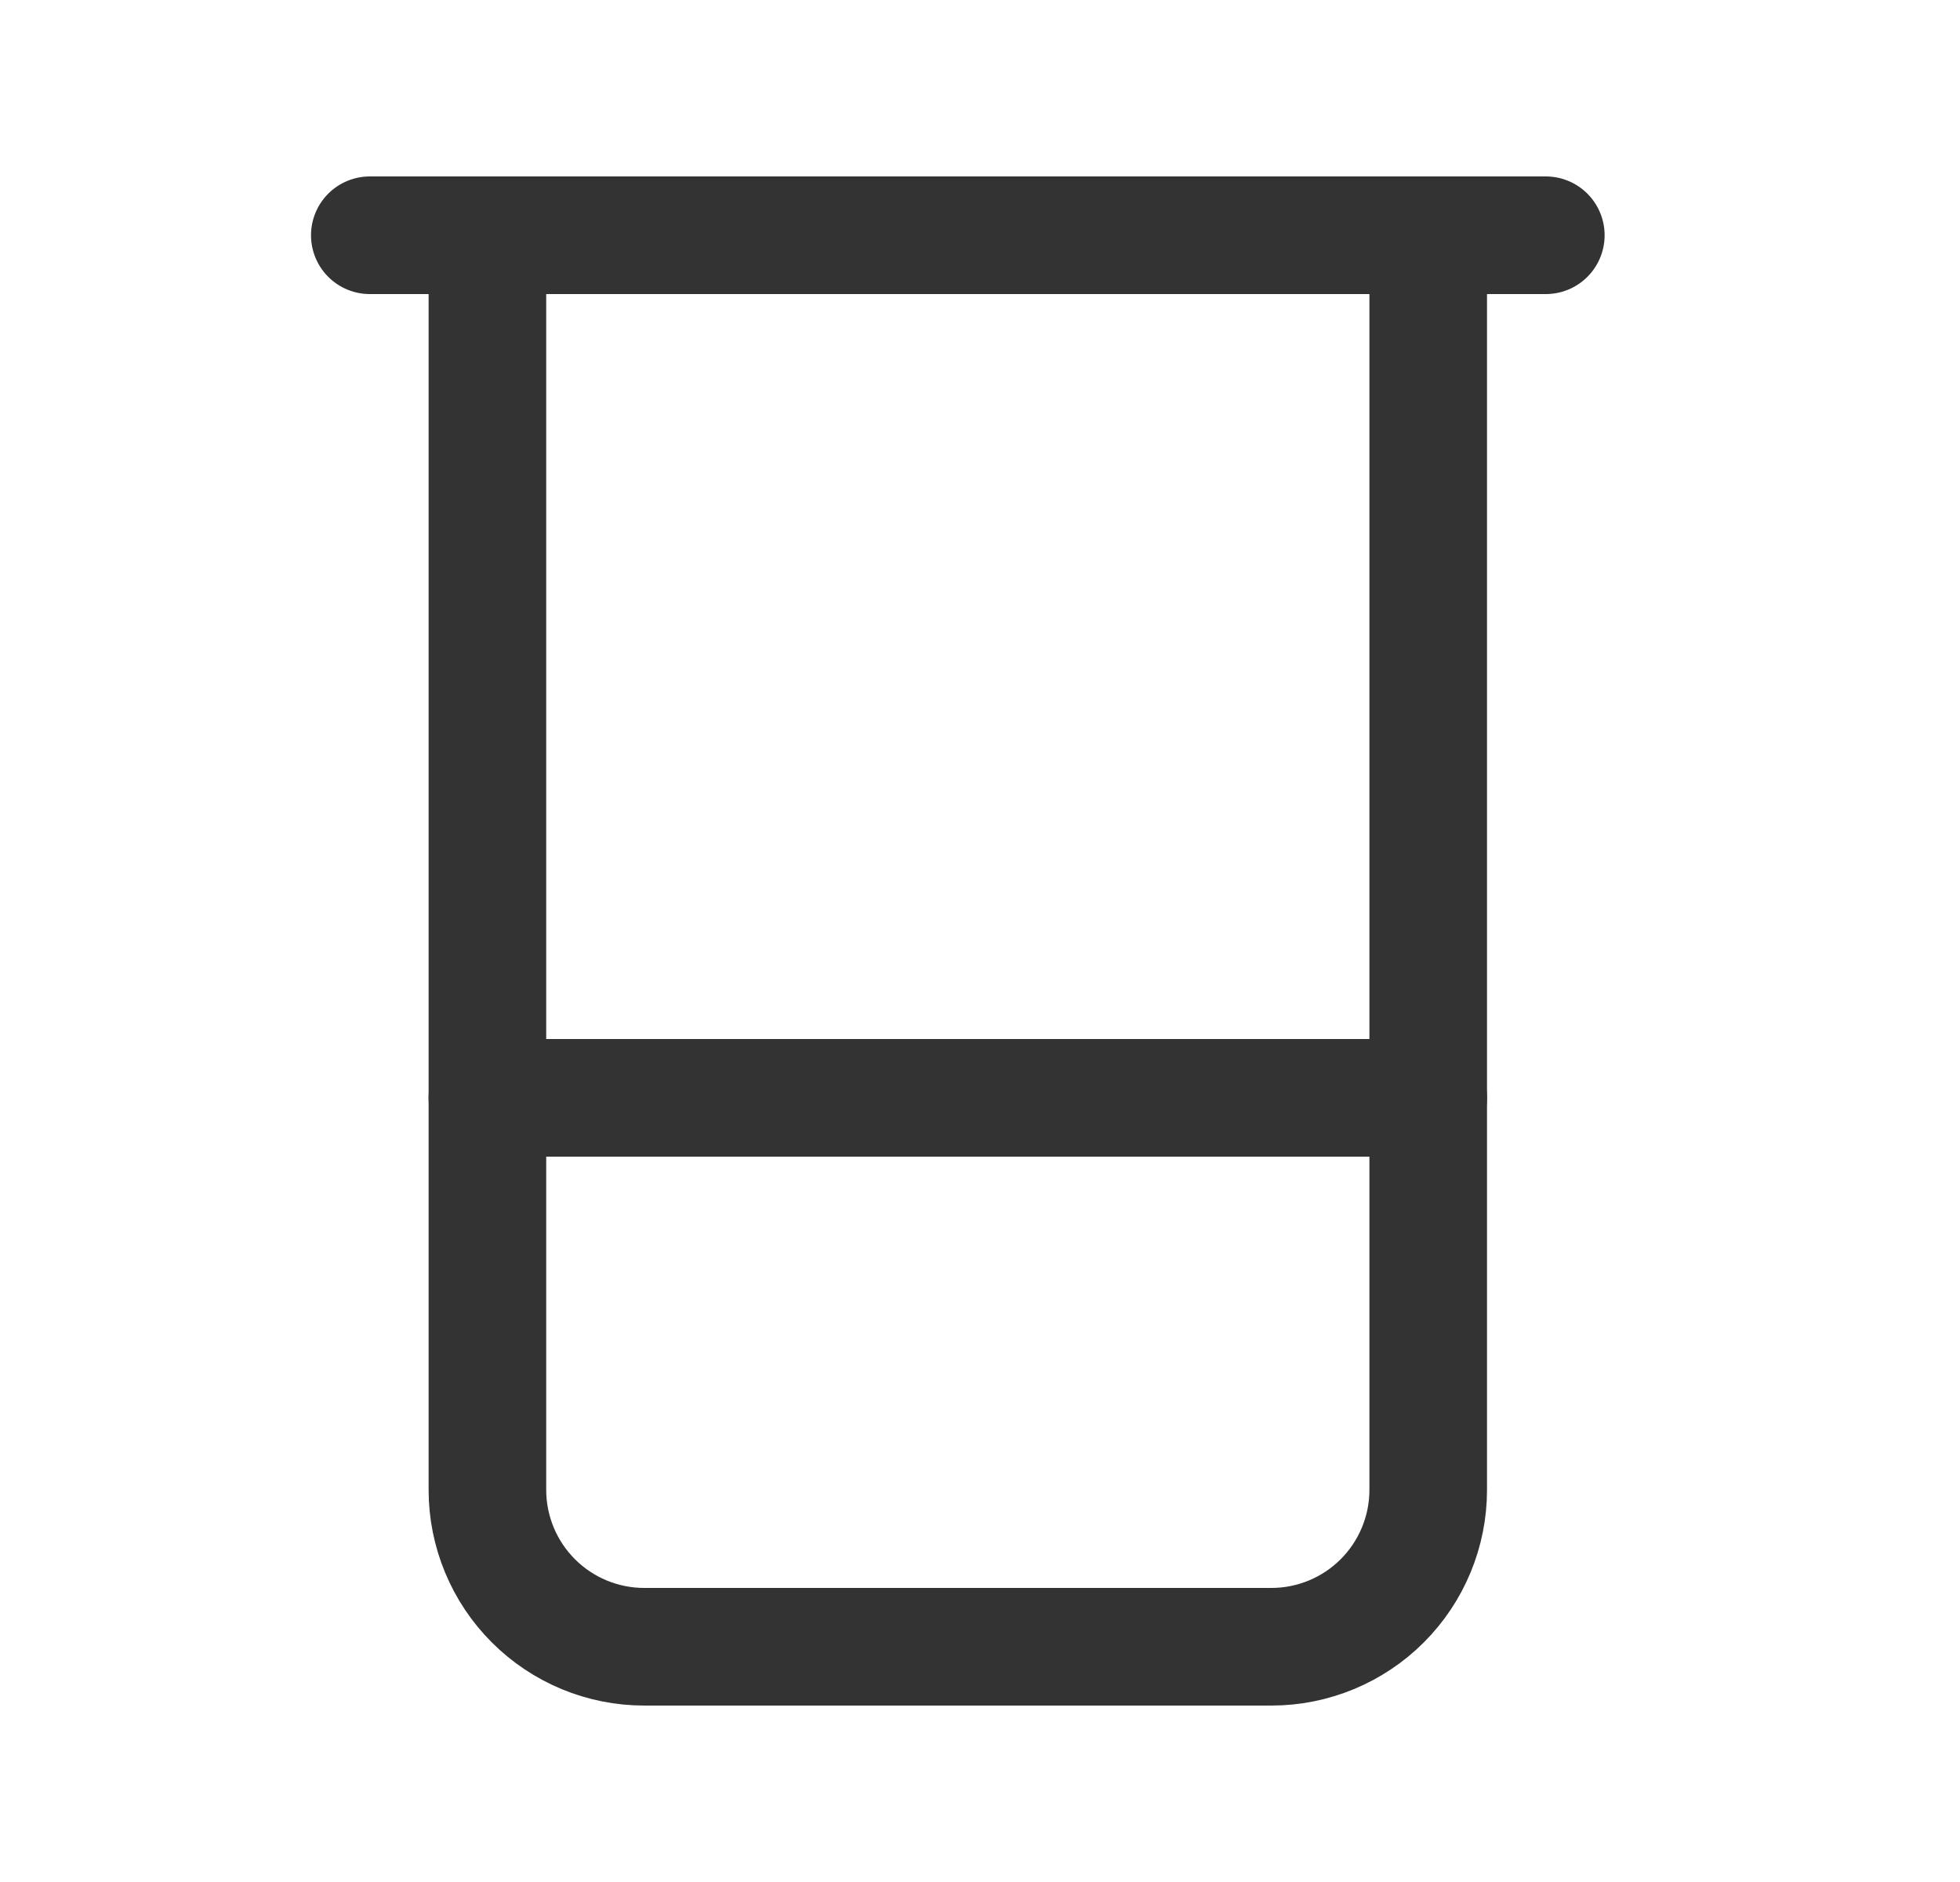 <svg width="25" height="24" viewBox="0 0 25 24" fill="none" xmlns="http://www.w3.org/2000/svg">
<path d="M4.717 3H19.717" stroke="#333333" stroke-width="1.5" stroke-linecap="round" stroke-linejoin="round"/>
<path d="M6.217 3V19C6.217 19.53 6.428 20.039 6.803 20.414C7.178 20.789 7.686 21 8.217 21H16.217C16.747 21 17.256 20.789 17.631 20.414C18.006 20.039 18.217 19.53 18.217 19V3" stroke="#333333" stroke-width="1.5" stroke-linecap="round" stroke-linejoin="round"/>
<path d="M6.217 14H18.217" stroke="#333333" stroke-width="1.5" stroke-linecap="round" stroke-linejoin="round"/>
</svg>
